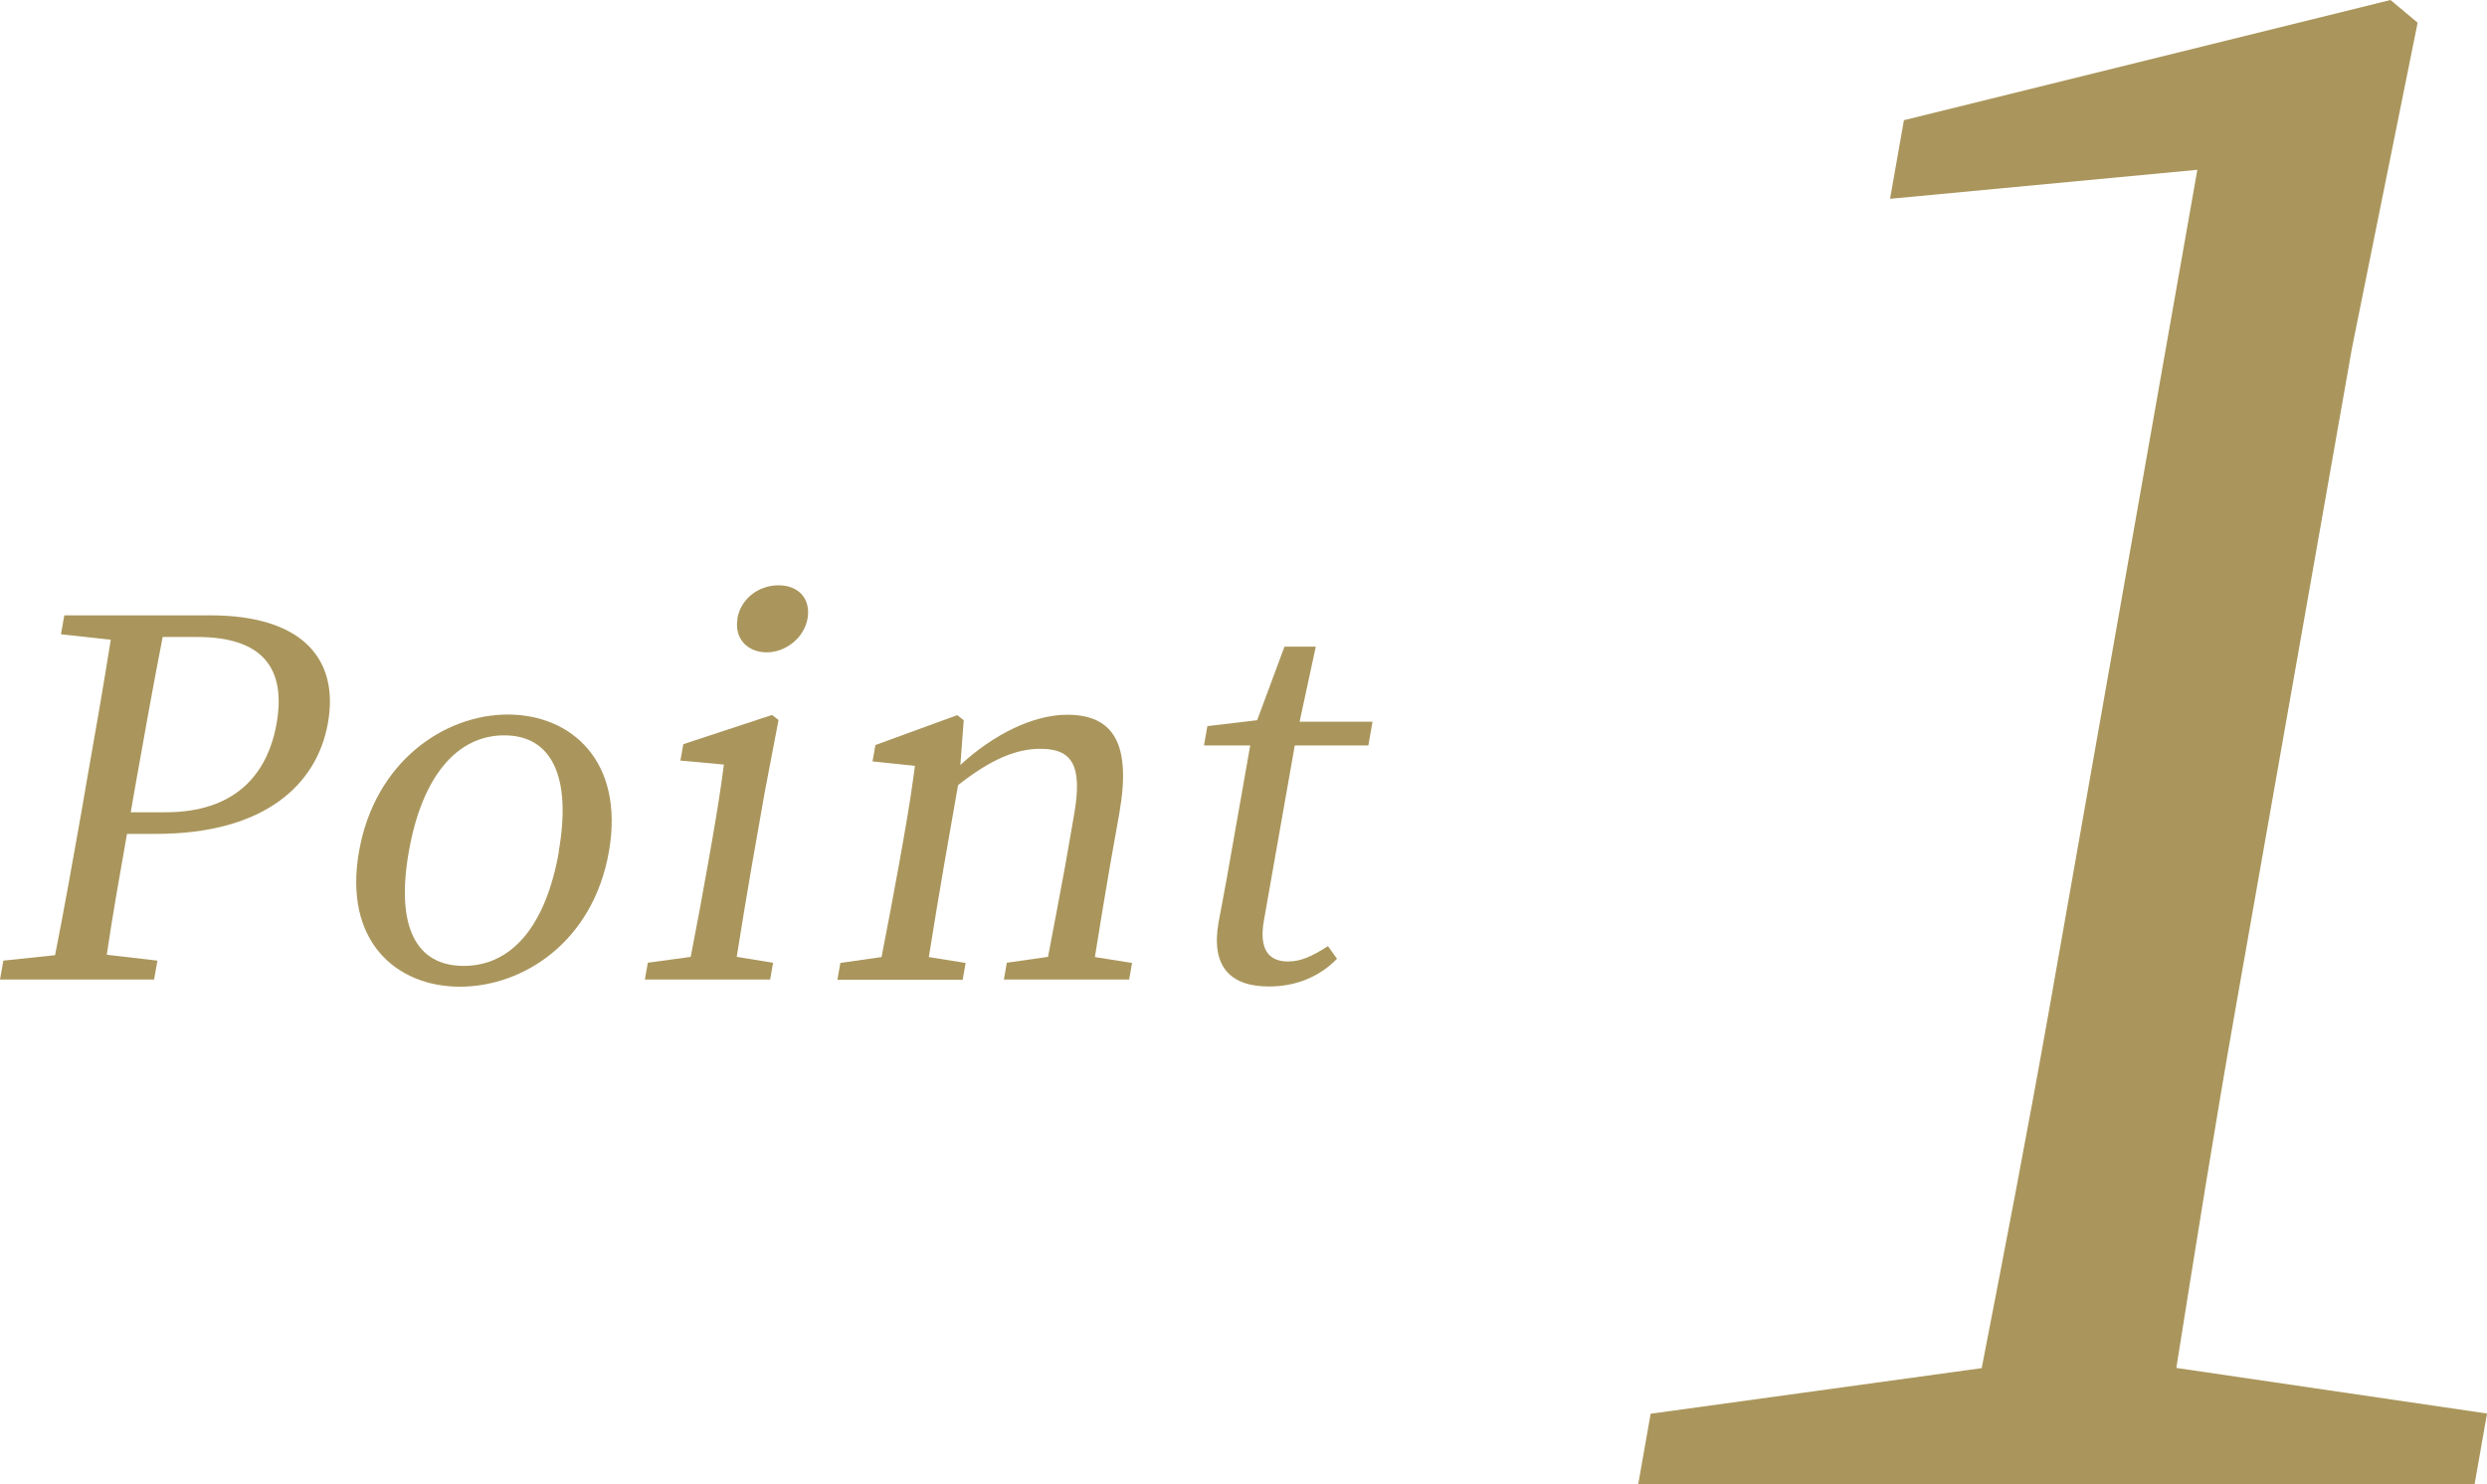 <?xml version="1.0" encoding="UTF-8"?><svg id="_イヤー_2" xmlns="http://www.w3.org/2000/svg" viewBox="0 0 118.32 70.62"><defs><style>.cls-1{fill:#aa965c;}</style></defs><g id="_イヤー_1-2"><g><path class="cls-1" d="M118.32,67.27l-.59,3.35h-39.79l.59-3.35,15.75-2.17c1.11-5.71,2.23-11.52,3.24-17.23l7.02-39.79-14.62,1.38,.66-3.74L113.73,0l1.29,1.08-3.12,15.46-5.52,31.32c-1.01,5.71-1.93,11.52-2.84,17.23l14.78,2.17Z"/><g><path class="cls-1" d="M6.04,39.69c-.34,1.92-.67,3.78-.96,5.74l2.41,.28-.16,.9H0l.16-.9,2.46-.26c.45-2.27,.85-4.54,1.26-6.85l.22-1.28c.41-2.32,.81-4.61,1.17-6.88l-2.37-.26,.16-.9h6.95c4.35,0,6.14,2.06,5.59,5.13-.51,2.88-2.96,5.27-8.19,5.27h-1.37Zm1.7-9.38c-.45,2.29-.87,4.66-1.29,7.02l-.23,1.32h1.66c3.24,0,4.84-1.73,5.28-4.23,.46-2.62-.67-4.11-3.77-4.11h-1.65Z"/><path class="cls-1" d="M17.08,40.52c.75-4.28,4.06-6.52,7.08-6.52s5.56,2.22,4.81,6.52c-.75,4.28-4.06,6.43-7.09,6.43s-5.55-2.17-4.8-6.43Zm9.5,0c.63-3.59-.35-5.53-2.59-5.53s-3.91,1.94-4.54,5.53c-.63,3.57,.34,5.44,2.61,5.44s3.9-1.87,4.53-5.44Z"/><path class="cls-1" d="M36.78,45.81l-.14,.8h-5.96l.14-.8,2.04-.28c.26-1.32,.6-3.14,.81-4.35l.24-1.37c.25-1.44,.38-2.29,.53-3.43l-2.07-.19,.14-.78,4.22-1.39,.31,.24-.66,3.45-.61,3.47c-.21,1.21-.51,3.03-.72,4.35l1.72,.28Zm-1.7-16.38c.17-.95,1.01-1.58,1.96-1.58s1.54,.64,1.38,1.58c-.16,.92-1.04,1.61-1.94,1.61-.95,0-1.56-.69-1.39-1.61Z"/><path class="cls-1" d="M53.86,45.81l-.14,.8h-5.96l.14-.8,1.96-.28c.25-1.3,.59-3.1,.82-4.35l.42-2.41c.41-2.34-.08-3.14-1.6-3.14-1.16,0-2.36,.5-3.92,1.73l-.67,3.83c-.21,1.21-.51,3.03-.72,4.35l1.75,.28-.14,.8h-5.96l.14-.8,1.96-.28c.26-1.32,.6-3.14,.82-4.35l.24-1.35c.26-1.46,.39-2.36,.53-3.4l-2.02-.21,.14-.78,3.89-1.42,.31,.24-.16,2.13c1.58-1.46,3.47-2.39,5.08-2.39,2.2,0,3.07,1.37,2.48,4.7l-.44,2.48c-.22,1.25-.51,3.05-.72,4.35l1.77,.28Z"/><path class="cls-1" d="M63.61,45.62c-.81,.83-1.91,1.32-3.24,1.32-1.84,0-2.76-.95-2.4-3.03,.11-.62,.23-1.18,.4-2.15l1.11-6.29h-2.2l.16-.92,2.37-.28,1.3-3.5h1.49l-.77,3.57h3.47l-.2,1.13h-3.5l-1.47,8.34c-.24,1.37,.23,1.94,1.15,1.94,.61,0,1.13-.24,1.9-.73l.42,.59Z"/></g></g></g></svg>